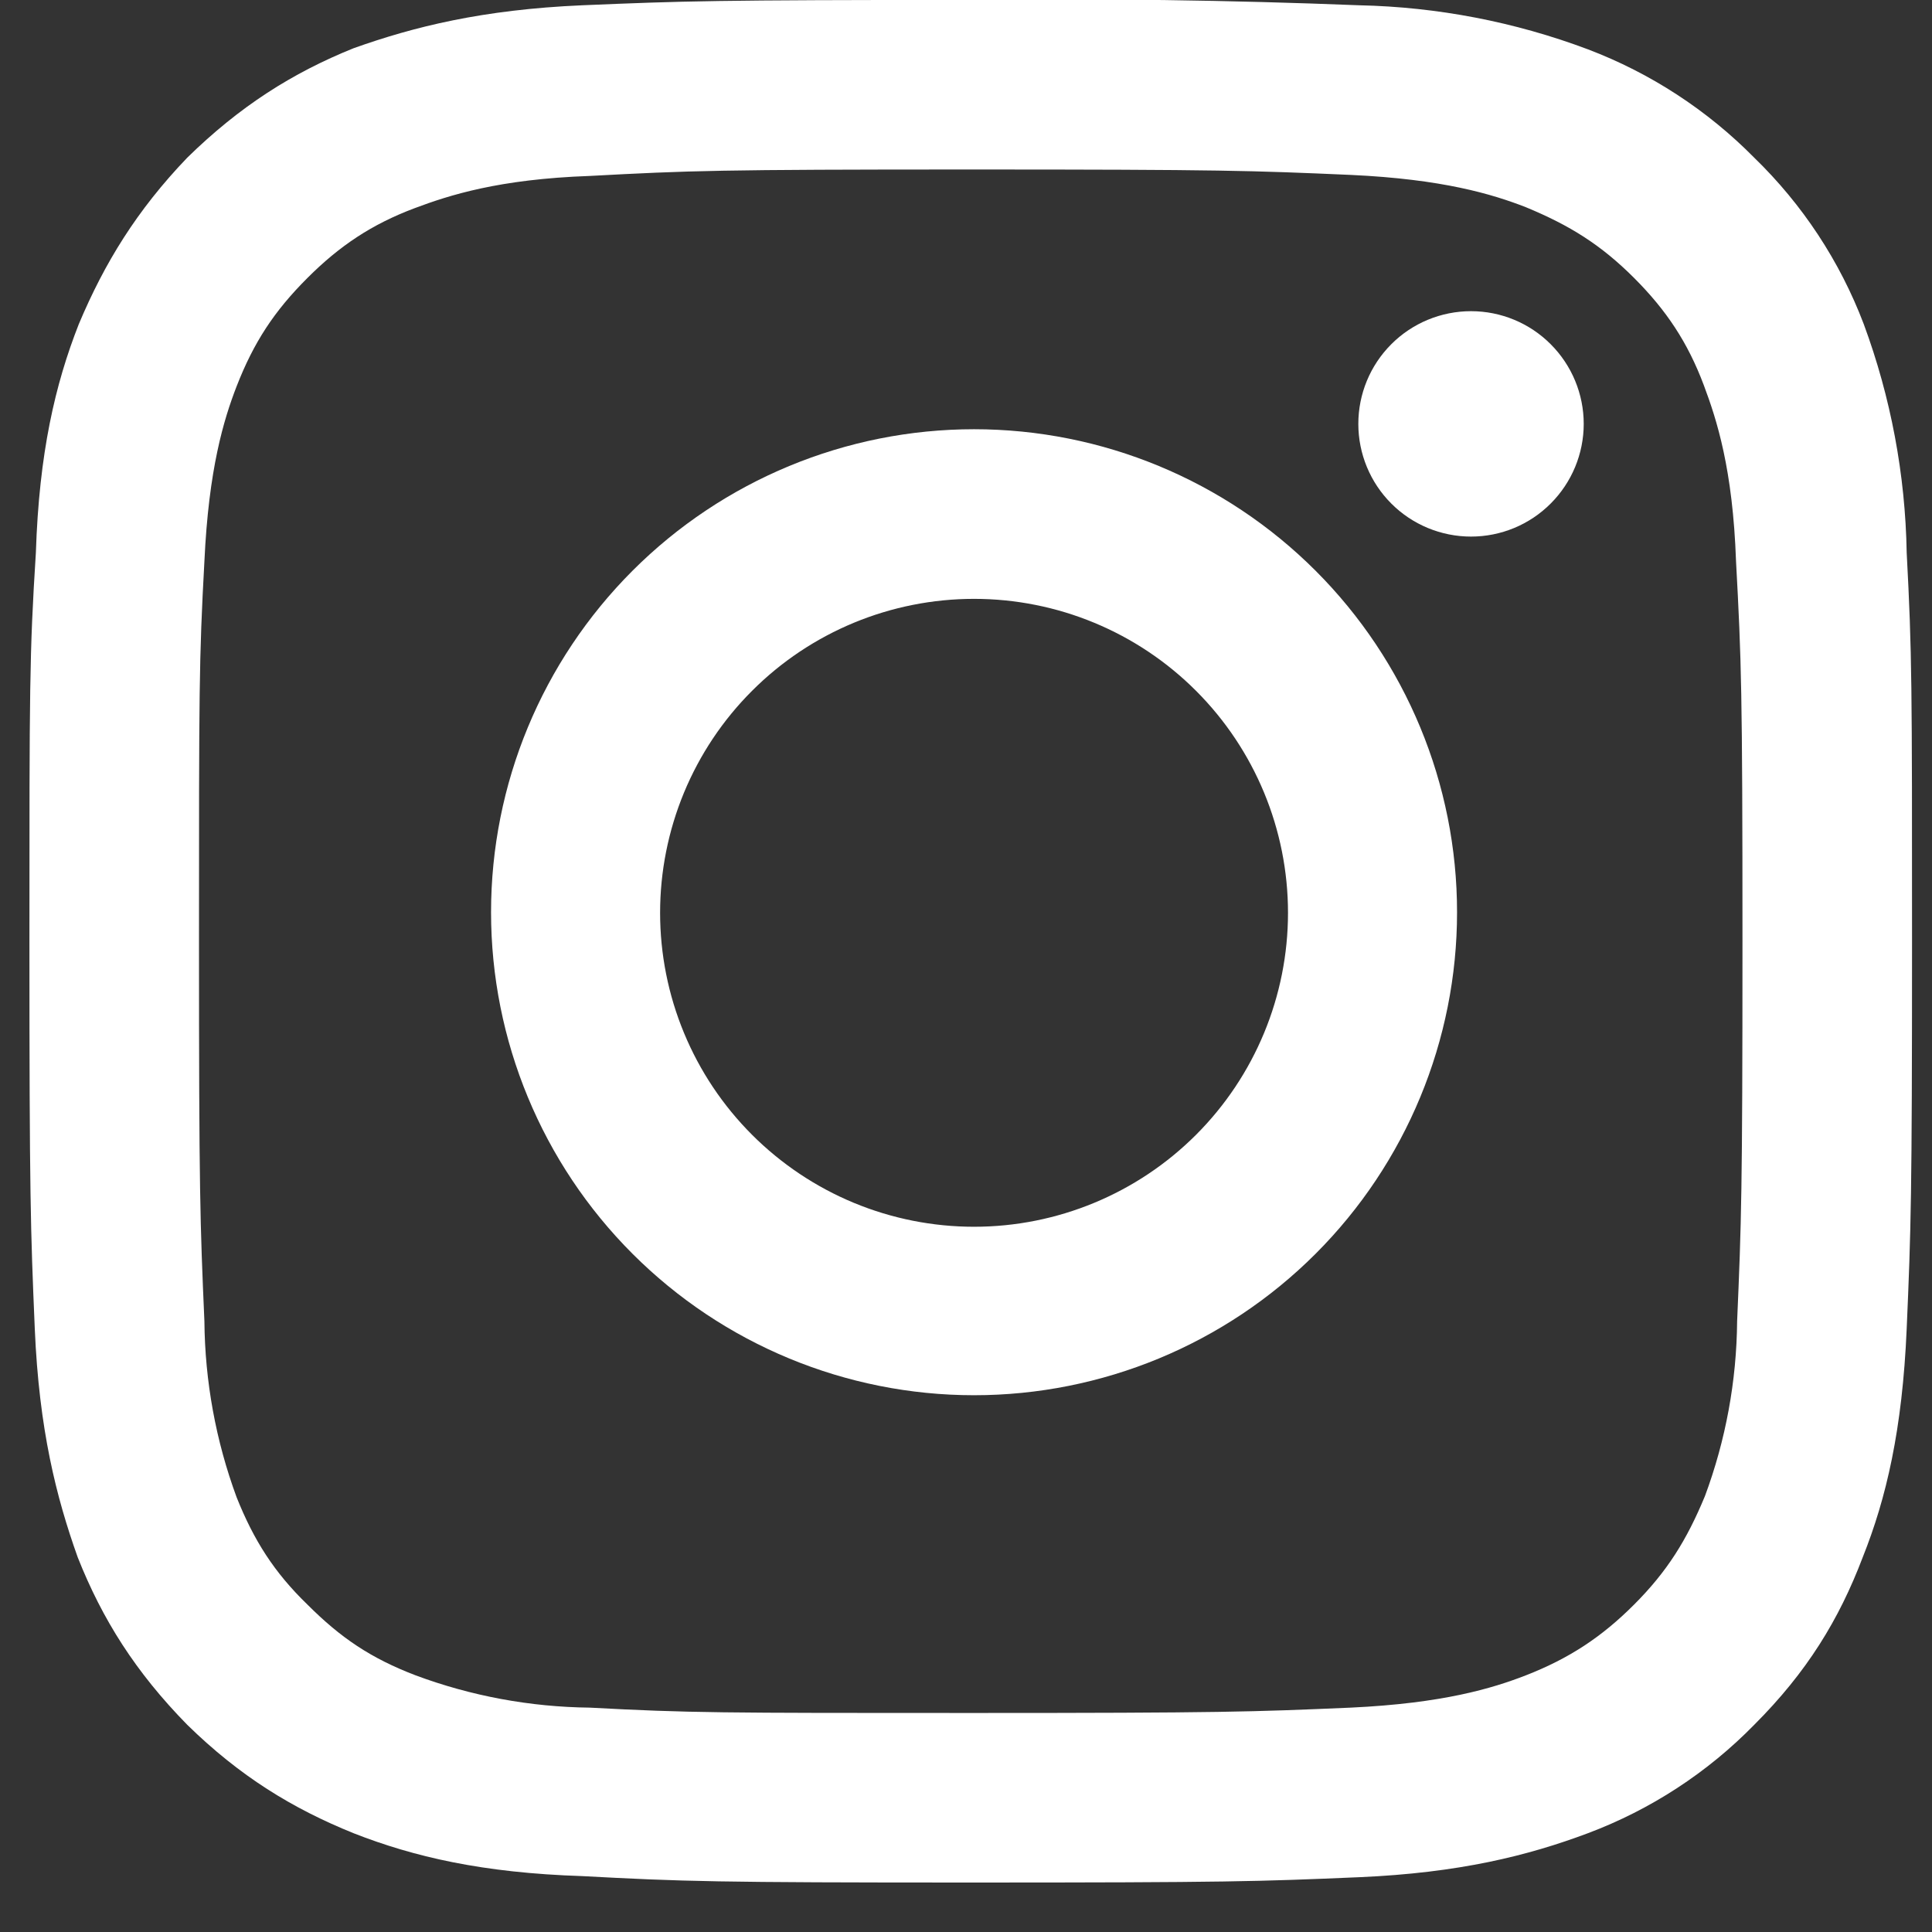 <svg xmlns="http://www.w3.org/2000/svg" fill="none" viewBox="0 0 30 30" height="30" width="30">
<rect x="0" y="0" width="30" height="30" fill="#333333" stroke="none"/>
<path fill="white" d="M15.074 2.632C18.974 2.632 19.44 2.649 20.974 2.716C22.407 2.782 23.174 3.016 23.69 3.216C24.374 3.499 24.857 3.799 25.374 4.316C25.874 4.816 26.207 5.316 26.457 5.982C26.657 6.516 26.907 7.282 26.957 8.716C27.04 10.249 27.057 10.716 27.057 14.616C27.057 18.516 27.04 18.982 26.974 20.516C26.966 21.444 26.797 22.363 26.474 23.232C26.19 23.916 25.89 24.399 25.374 24.916C24.874 25.416 24.374 25.749 23.69 26.016C23.174 26.216 22.407 26.449 20.974 26.516C19.44 26.582 18.974 26.599 15.074 26.599C11.174 26.599 10.707 26.599 9.157 26.516C8.235 26.506 7.321 26.337 6.457 26.016C5.757 25.749 5.29 25.432 4.774 24.916C4.257 24.416 3.94 23.916 3.674 23.249C3.351 22.373 3.182 21.449 3.174 20.516C3.107 18.982 3.09 18.516 3.09 14.616C3.09 10.716 3.09 10.249 3.174 8.716C3.24 7.282 3.474 6.516 3.674 5.999C3.94 5.316 4.257 4.832 4.774 4.316C5.274 3.816 5.774 3.482 6.44 3.232C6.974 3.032 7.74 2.782 9.157 2.732C10.707 2.649 11.157 2.632 15.074 2.632ZM15.074 -0.001C11.107 -0.001 10.607 0.016 9.04 0.082C7.49 0.149 6.424 0.416 5.49 0.749C4.54 1.132 3.724 1.649 2.907 2.449C2.124 3.266 1.624 4.082 1.224 5.032C0.857 5.966 0.607 7.032 0.557 8.582C0.457 10.166 0.457 10.666 0.457 14.616C0.457 18.566 0.474 19.082 0.54 20.632C0.607 22.199 0.874 23.249 1.207 24.182C1.59 25.149 2.107 25.966 2.907 26.782C3.724 27.582 4.54 28.082 5.49 28.466C6.424 28.832 7.49 29.082 9.04 29.132C10.607 29.216 11.107 29.232 15.074 29.232C19.057 29.232 19.54 29.216 21.107 29.149C22.657 29.082 23.724 28.816 24.657 28.466C25.631 28.1 26.513 27.526 27.24 26.782C28.057 25.966 28.557 25.149 28.924 24.182C29.29 23.266 29.54 22.199 29.607 20.632C29.674 19.082 29.69 18.582 29.69 14.616C29.69 10.632 29.69 10.149 29.607 8.582C29.586 7.37 29.361 6.17 28.94 5.032C28.57 4.057 27.989 3.175 27.24 2.449C26.51 1.709 25.629 1.135 24.657 0.766C23.521 0.339 22.32 0.108 21.107 0.082C19.097 0.002 17.085 -0.026 15.074 -0.001Z"></path>
<path fill="white" d="M15.125 6.665C13.136 6.665 11.228 7.456 9.822 8.862C8.415 10.269 7.625 12.176 7.625 14.165C7.625 16.154 8.415 18.062 9.822 19.469C11.228 20.875 13.136 21.665 15.125 21.665C17.114 21.665 19.022 20.875 20.428 19.469C21.835 18.062 22.625 16.154 22.625 14.165C22.625 12.176 21.835 10.269 20.428 8.862C19.022 7.456 17.114 6.665 15.125 6.665ZM15.125 19.049C14.485 19.049 13.851 18.923 13.259 18.678C12.668 18.433 12.13 18.073 11.678 17.621C11.225 17.168 10.866 16.631 10.621 16.039C10.376 15.448 10.25 14.814 10.25 14.174C10.25 13.534 10.376 12.9 10.621 12.308C10.866 11.717 11.225 11.179 11.678 10.727C12.13 10.274 12.668 9.915 13.259 9.67C13.851 9.425 14.485 9.299 15.125 9.299C16.418 9.299 17.658 9.812 18.572 10.727C19.486 11.641 20 12.881 20 14.174C20 15.467 19.486 16.707 18.572 17.621C17.658 18.535 16.418 19.049 15.125 19.049ZM22.842 8.332C23.306 8.332 23.751 8.148 24.079 7.819C24.407 7.491 24.592 7.046 24.592 6.582C24.592 6.118 24.407 5.673 24.079 5.345C23.751 5.016 23.306 4.832 22.842 4.832C22.378 4.832 21.932 5.016 21.604 5.345C21.276 5.673 21.092 6.118 21.092 6.582C21.092 7.046 21.276 7.491 21.604 7.819C21.932 8.148 22.378 8.332 22.842 8.332Z"></path>
</svg>
